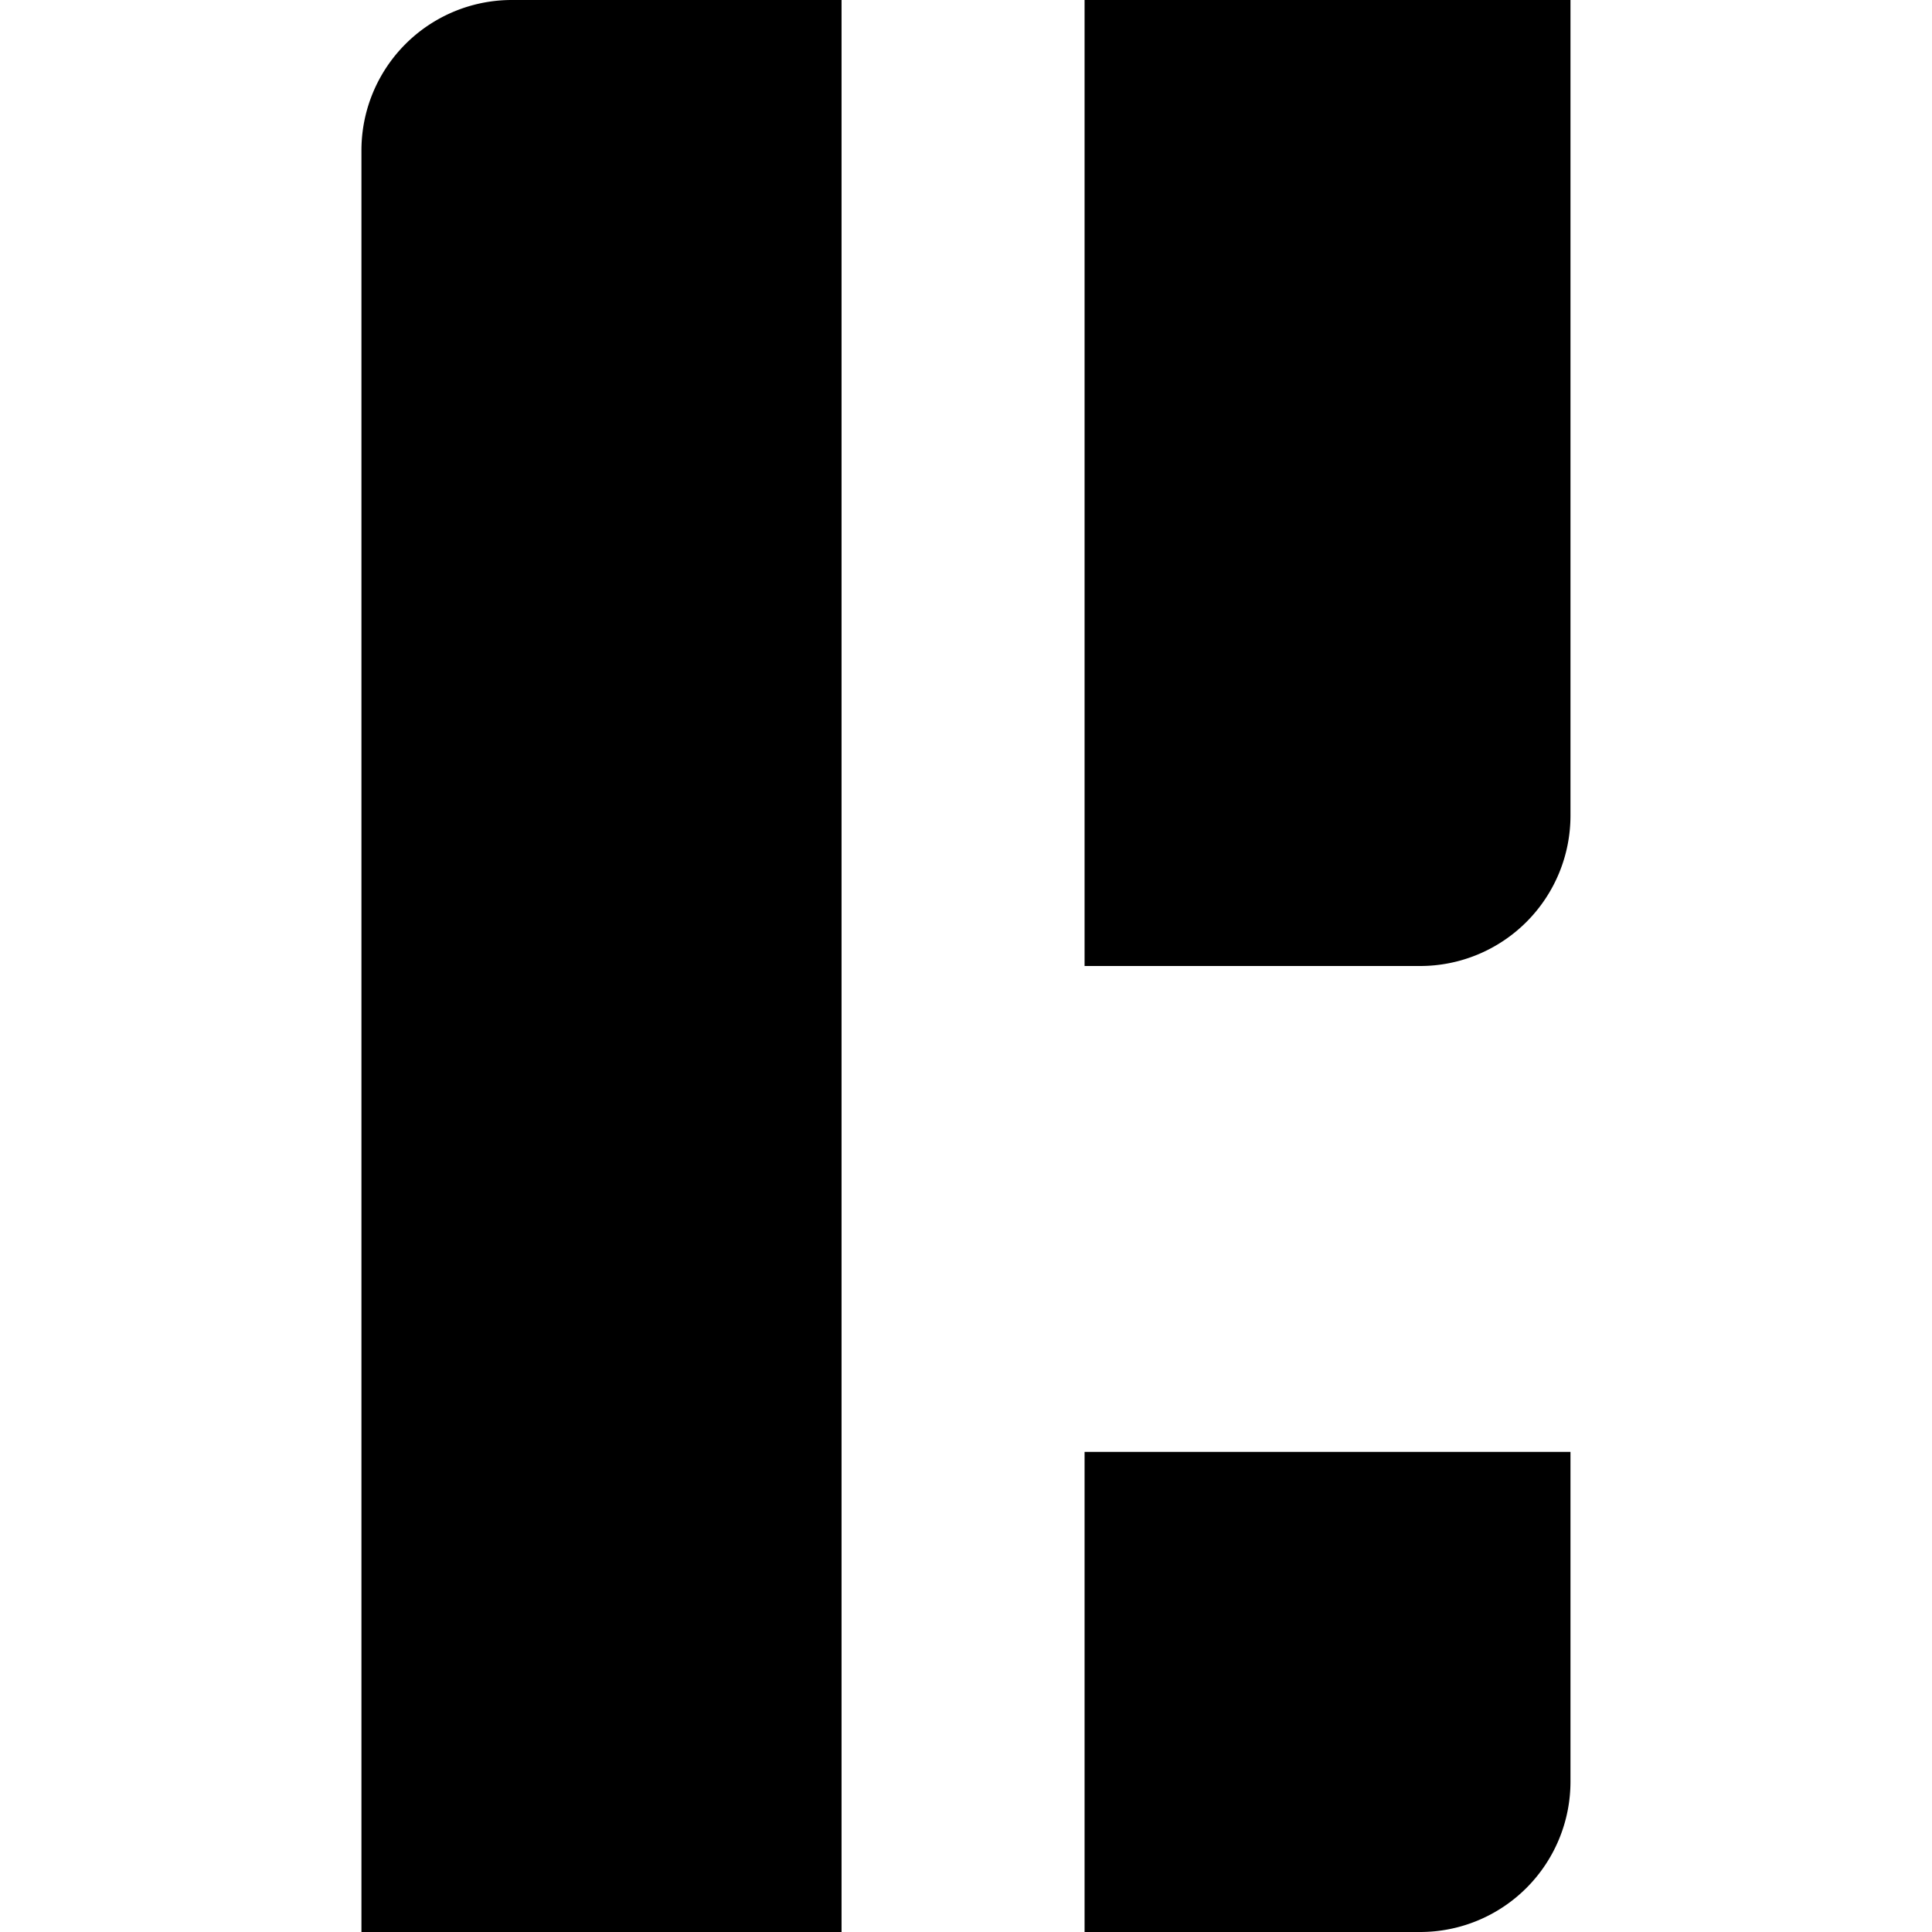 <svg width="24px" height="24px" viewBox="0 0 24 24" role="img" xmlns="http://www.w3.org/2000/svg"><title>Pleroma icon</title><path d="M6.36 0A1.868 1.868 0 004.49 1.868V24h5.964V0zm7.113 0v12h4.168a1.868 1.868 0 001.868-1.868V0zm0 18.036V24h4.168a1.868 1.868 0 001.868-1.868v-4.096Z"/></svg>